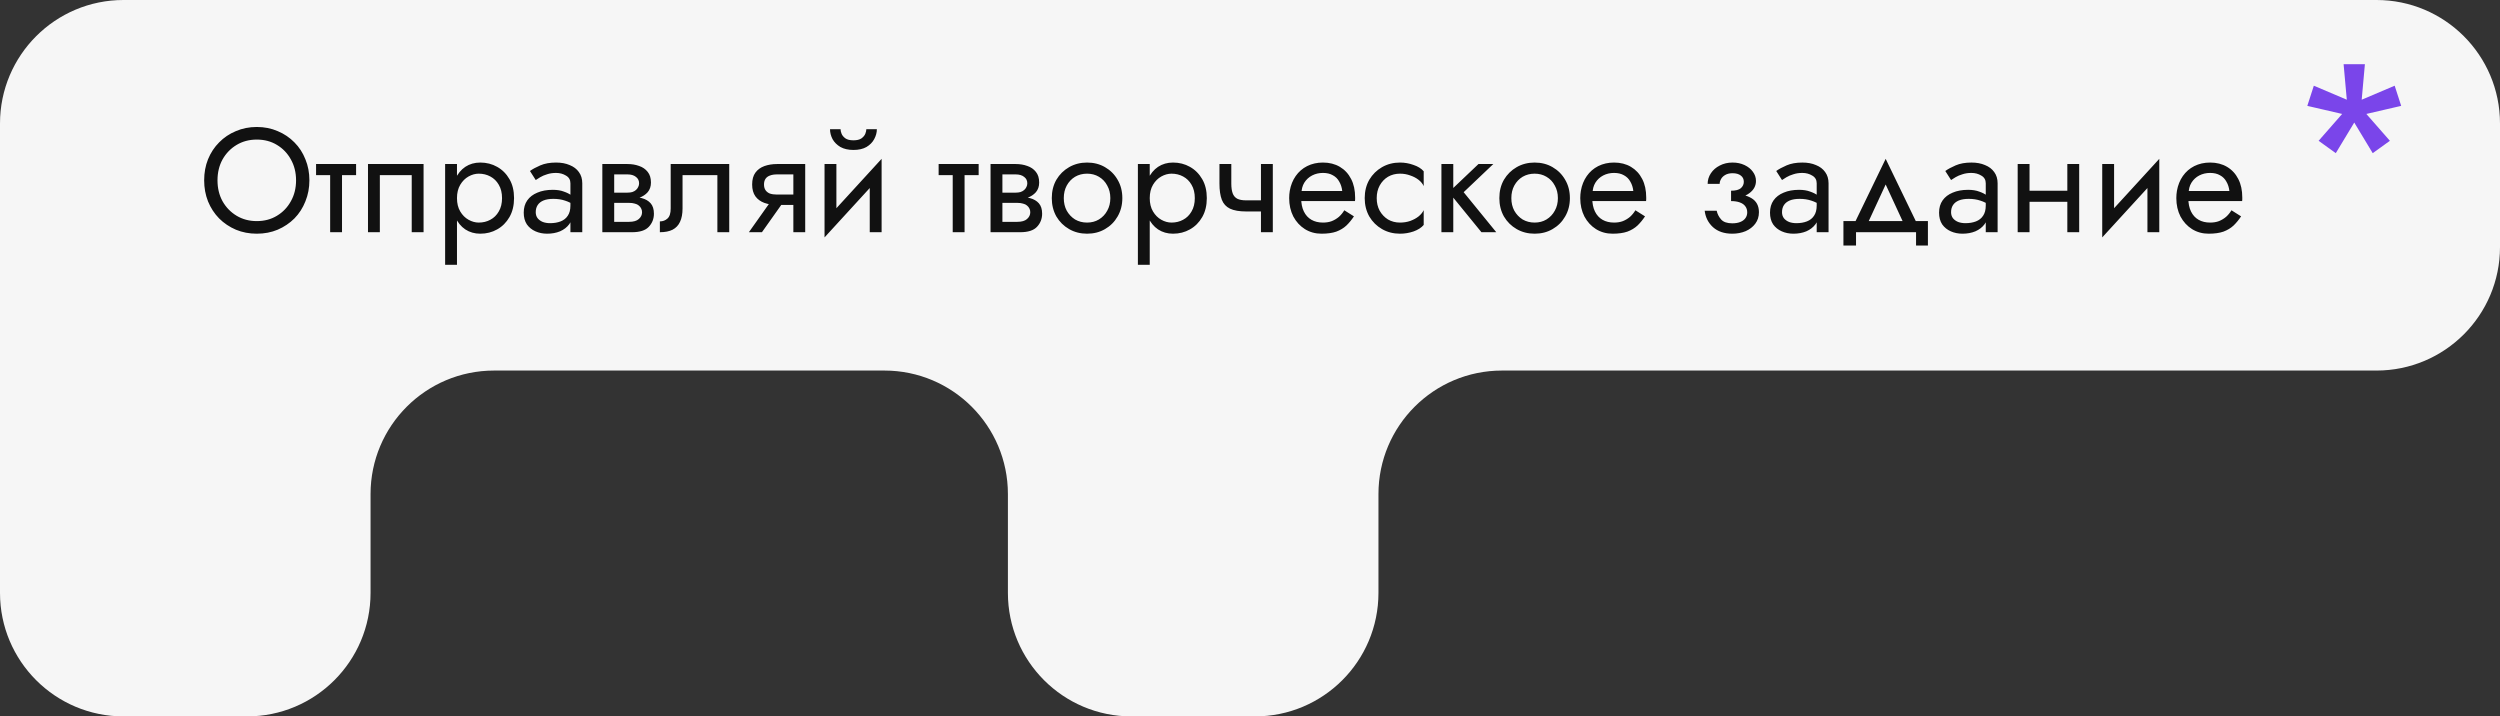 <?xml version="1.0" encoding="UTF-8"?> <svg xmlns="http://www.w3.org/2000/svg" width="506" height="145" viewBox="0 0 506 145" fill="none"><rect x="0" y="0" width="506" height="145" fill="#333333" stroke="none"/> <path fill-rule="evenodd" clip-rule="evenodd" d="M2.18557e-06 120C9.78513e-07 133.807 11.193 145 25 145L50 145C63.807 145 75 133.807 75 120L75 100C75 86.193 86.193 75 100 75L179 75C192.807 75 204 86.193 204 100L204 120C204 133.807 215.193 145 229 145L254 145C267.807 145 279 133.807 279 120L279 100C279 86.193 290.193 75 304 75L481 75C494.807 75 506 63.807 506 50L506 25C506 11.193 494.807 -3.14961e-05 481 -3.27031e-05L25 -4.20504e-05C11.193 -4.32574e-05 1.16978e-05 11.193 1.04907e-05 25L8.30517e-06 50L2.18557e-06 120Z" fill="#F6F6F6"></path> <path d="M44.022 36.5C44.022 34.92 44.362 33.51 45.042 32.27C45.742 31.03 46.692 30.05 47.892 29.33C49.092 28.61 50.452 28.25 51.972 28.25C53.512 28.25 54.872 28.61 56.052 29.33C57.252 30.05 58.192 31.03 58.872 32.27C59.572 33.51 59.922 34.92 59.922 36.5C59.922 38.08 59.572 39.49 58.872 40.73C58.192 41.97 57.252 42.95 56.052 43.67C54.872 44.39 53.512 44.75 51.972 44.75C50.452 44.75 49.092 44.39 47.892 43.67C46.692 42.95 45.742 41.97 45.042 40.73C44.362 39.49 44.022 38.08 44.022 36.5ZM41.322 36.5C41.322 38.02 41.582 39.44 42.102 40.76C42.642 42.08 43.392 43.23 44.352 44.21C45.312 45.17 46.442 45.93 47.742 46.49C49.042 47.03 50.452 47.3 51.972 47.3C53.512 47.3 54.922 47.03 56.202 46.49C57.502 45.93 58.632 45.17 59.592 44.21C60.552 43.23 61.292 42.08 61.812 40.76C62.352 39.44 62.622 38.02 62.622 36.5C62.622 34.96 62.352 33.54 61.812 32.24C61.292 30.92 60.552 29.78 59.592 28.82C58.632 27.84 57.502 27.08 56.202 26.54C54.922 25.98 53.512 25.7 51.972 25.7C50.452 25.7 49.042 25.98 47.742 26.54C46.442 27.08 45.312 27.84 44.352 28.82C43.392 29.78 42.642 30.92 42.102 32.24C41.582 33.54 41.322 34.96 41.322 36.5ZM63.973 33.2V35.45H72.073V33.2H63.973ZM66.823 33.8V47H69.223V33.8H66.823ZM85.731 33.2H74.481V47H76.881V35.45H83.331V47H85.731V33.2ZM92.493 53.6V33.2H90.093V53.6H92.493ZM104.043 40.1C104.043 38.6 103.733 37.32 103.113 36.26C102.493 35.18 101.663 34.35 100.623 33.77C99.603 33.19 98.463 32.9 97.203 32.9C96.063 32.9 95.053 33.19 94.173 33.77C93.313 34.35 92.633 35.18 92.133 36.26C91.653 37.32 91.413 38.6 91.413 40.1C91.413 41.58 91.653 42.86 92.133 43.94C92.633 45.02 93.313 45.85 94.173 46.43C95.053 47.01 96.063 47.3 97.203 47.3C98.463 47.3 99.603 47.01 100.623 46.43C101.663 45.85 102.493 45.02 103.113 43.94C103.733 42.86 104.043 41.58 104.043 40.1ZM101.613 40.1C101.613 41.16 101.393 42.06 100.953 42.8C100.533 43.54 99.963 44.1 99.243 44.48C98.543 44.86 97.763 45.05 96.903 45.05C96.203 45.05 95.513 44.86 94.833 44.48C94.153 44.1 93.593 43.54 93.153 42.8C92.713 42.06 92.493 41.16 92.493 40.1C92.493 39.04 92.713 38.14 93.153 37.4C93.593 36.66 94.153 36.1 94.833 35.72C95.513 35.34 96.203 35.15 96.903 35.15C97.763 35.15 98.543 35.34 99.243 35.72C99.963 36.1 100.533 36.66 100.953 37.4C101.393 38.14 101.613 39.04 101.613 40.1ZM108.433 42.95C108.433 42.39 108.563 41.91 108.823 41.51C109.083 41.11 109.473 40.8 109.993 40.58C110.533 40.36 111.203 40.25 112.003 40.25C112.883 40.25 113.673 40.37 114.373 40.61C115.073 40.83 115.763 41.18 116.443 41.66V40.25C116.303 40.07 116.043 39.84 115.663 39.56C115.283 39.26 114.773 39 114.133 38.78C113.513 38.54 112.763 38.42 111.883 38.42C110.683 38.42 109.643 38.61 108.763 38.99C107.883 39.35 107.203 39.87 106.723 40.55C106.243 41.23 106.003 42.06 106.003 43.04C106.003 43.98 106.213 44.77 106.633 45.41C107.073 46.03 107.653 46.5 108.373 46.82C109.093 47.14 109.883 47.3 110.743 47.3C111.703 47.3 112.573 47.14 113.353 46.82C114.133 46.48 114.753 46 115.213 45.38C115.693 44.74 115.933 43.98 115.933 43.1L115.453 41.6C115.453 42.46 115.273 43.15 114.913 43.67C114.573 44.19 114.093 44.57 113.473 44.81C112.853 45.05 112.143 45.17 111.343 45.17C110.803 45.17 110.313 45.09 109.873 44.93C109.433 44.75 109.083 44.5 108.823 44.18C108.563 43.84 108.433 43.43 108.433 42.95ZM108.433 36.44C108.653 36.28 108.953 36.09 109.333 35.87C109.733 35.63 110.203 35.43 110.743 35.27C111.283 35.09 111.883 35 112.543 35C113.303 35 113.973 35.18 114.553 35.54C115.153 35.88 115.453 36.4 115.453 37.1V47H117.853V37.1C117.853 36.2 117.623 35.44 117.163 34.82C116.723 34.2 116.103 33.73 115.303 33.41C114.523 33.07 113.603 32.9 112.543 32.9C111.303 32.9 110.243 33.09 109.363 33.47C108.483 33.85 107.783 34.23 107.263 34.61L108.433 36.44ZM123.323 39.8V41.06H127.313C127.773 41.06 128.163 41.11 128.483 41.21C128.823 41.29 129.093 41.42 129.293 41.6C129.513 41.78 129.673 41.98 129.773 42.2C129.893 42.42 129.953 42.67 129.953 42.95C129.953 43.49 129.733 43.95 129.293 44.33C128.873 44.71 128.213 44.9 127.313 44.9H123.323V47H127.913C129.493 47 130.623 46.64 131.303 45.92C132.003 45.18 132.353 44.29 132.353 43.25C132.353 42.35 132.133 41.65 131.693 41.15C131.253 40.65 130.653 40.3 129.893 40.1C129.133 39.9 128.273 39.8 127.313 39.8H123.323ZM123.323 40.4H127.013C127.873 40.4 128.653 40.28 129.353 40.04C130.073 39.78 130.653 39.4 131.093 38.9C131.533 38.38 131.753 37.73 131.753 36.95C131.753 36.05 131.533 35.33 131.093 34.79C130.653 34.23 130.073 33.83 129.353 33.59C128.653 33.33 127.873 33.2 127.013 33.2H123.323V35.3H127.013C127.733 35.3 128.303 35.47 128.723 35.81C129.143 36.13 129.353 36.56 129.353 37.1C129.353 37.36 129.293 37.61 129.173 37.85C129.073 38.07 128.923 38.27 128.723 38.45C128.523 38.63 128.273 38.77 127.973 38.87C127.693 38.95 127.373 38.99 127.013 38.99H123.323V40.4ZM121.913 33.2V47H124.313V33.2H121.913ZM147.597 33.2H135.747V42.2C135.747 43.18 135.527 43.86 135.087 44.24C134.667 44.62 134.157 44.81 133.557 44.81V47C134.597 47 135.457 46.83 136.137 46.49C136.817 46.13 137.317 45.6 137.637 44.9C137.977 44.18 138.147 43.28 138.147 42.2V35.45H145.197V47H147.597V33.2ZM154.215 47L159.315 39.8H156.675L151.575 47H154.215ZM162.975 47V33.2H160.575V47H162.975ZM161.565 39.38H157.275C156.695 39.38 156.205 39.31 155.805 39.17C155.425 39.01 155.135 38.78 154.935 38.48C154.735 38.18 154.635 37.8 154.635 37.34C154.635 36.88 154.735 36.5 154.935 36.2C155.135 35.9 155.425 35.68 155.805 35.54C156.205 35.38 156.695 35.3 157.275 35.3H161.565V33.2H157.275C156.335 33.2 155.475 33.34 154.695 33.62C153.935 33.9 153.335 34.34 152.895 34.94C152.455 35.54 152.235 36.34 152.235 37.34C152.235 38.32 152.455 39.12 152.895 39.74C153.335 40.34 153.935 40.78 154.695 41.06C155.475 41.34 156.335 41.48 157.275 41.48H161.565V39.38ZM178.287 35.6L178.437 32.15L167.037 44.6L166.887 48.05L178.287 35.6ZM169.287 33.2H166.887V48.05L169.287 44.75V33.2ZM178.437 32.15L176.037 35.45V47H178.437V32.15ZM167.997 26.15C167.997 26.83 168.167 27.5 168.507 28.16C168.867 28.8 169.397 29.33 170.097 29.75C170.817 30.15 171.697 30.35 172.737 30.35C173.797 30.35 174.677 30.15 175.377 29.75C176.077 29.33 176.597 28.8 176.937 28.16C177.297 27.5 177.477 26.83 177.477 26.15H175.347C175.347 26.41 175.277 26.72 175.137 27.08C174.997 27.42 174.737 27.73 174.357 28.01C173.977 28.27 173.437 28.4 172.737 28.4C172.037 28.4 171.497 28.27 171.117 28.01C170.737 27.73 170.477 27.42 170.337 27.08C170.197 26.72 170.127 26.41 170.127 26.15H167.997ZM189.979 33.2V35.45H198.079V33.2H189.979ZM192.829 33.8V47H195.229V33.8H192.829ZM201.897 39.8V41.06H205.887C206.347 41.06 206.737 41.11 207.057 41.21C207.397 41.29 207.667 41.42 207.867 41.6C208.087 41.78 208.247 41.98 208.347 42.2C208.467 42.42 208.527 42.67 208.527 42.95C208.527 43.49 208.307 43.95 207.867 44.33C207.447 44.71 206.787 44.9 205.887 44.9H201.897V47H206.487C208.067 47 209.197 46.64 209.877 45.92C210.577 45.18 210.927 44.29 210.927 43.25C210.927 42.35 210.707 41.65 210.267 41.15C209.827 40.65 209.227 40.3 208.467 40.1C207.707 39.9 206.847 39.8 205.887 39.8H201.897ZM201.897 40.4H205.587C206.447 40.4 207.227 40.28 207.927 40.04C208.647 39.78 209.227 39.4 209.667 38.9C210.107 38.38 210.327 37.73 210.327 36.95C210.327 36.05 210.107 35.33 209.667 34.79C209.227 34.23 208.647 33.83 207.927 33.59C207.227 33.33 206.447 33.2 205.587 33.2H201.897V35.3H205.587C206.307 35.3 206.877 35.47 207.297 35.81C207.717 36.13 207.927 36.56 207.927 37.1C207.927 37.36 207.867 37.61 207.747 37.85C207.647 38.07 207.497 38.27 207.297 38.45C207.097 38.63 206.847 38.77 206.547 38.87C206.267 38.95 205.947 38.99 205.587 38.99H201.897V40.4ZM200.487 33.2V47H202.887V33.2H200.487ZM212.881 40.1C212.881 41.48 213.191 42.72 213.811 43.82C214.451 44.9 215.311 45.75 216.391 46.37C217.471 46.99 218.681 47.3 220.021 47.3C221.381 47.3 222.591 46.99 223.651 46.37C224.731 45.75 225.581 44.9 226.201 43.82C226.841 42.72 227.161 41.48 227.161 40.1C227.161 38.7 226.841 37.46 226.201 36.38C225.581 35.3 224.731 34.45 223.651 33.83C222.591 33.21 221.381 32.9 220.021 32.9C218.681 32.9 217.471 33.21 216.391 33.83C215.311 34.45 214.451 35.3 213.811 36.38C213.191 37.46 212.881 38.7 212.881 40.1ZM215.311 40.1C215.311 39.14 215.511 38.29 215.911 37.55C216.331 36.79 216.891 36.2 217.591 35.78C218.311 35.36 219.121 35.15 220.021 35.15C220.921 35.15 221.721 35.36 222.421 35.78C223.141 36.2 223.701 36.79 224.101 37.55C224.521 38.29 224.731 39.14 224.731 40.1C224.731 41.06 224.521 41.91 224.101 42.65C223.701 43.39 223.141 43.98 222.421 44.42C221.721 44.84 220.921 45.05 220.021 45.05C219.121 45.05 218.311 44.84 217.591 44.42C216.891 43.98 216.331 43.39 215.911 42.65C215.511 41.91 215.311 41.06 215.311 40.1ZM232.708 53.6V33.2H230.308V53.6H232.708ZM244.258 40.1C244.258 38.6 243.948 37.32 243.328 36.26C242.708 35.18 241.878 34.35 240.838 33.77C239.818 33.19 238.678 32.9 237.418 32.9C236.278 32.9 235.268 33.19 234.388 33.77C233.528 34.35 232.848 35.18 232.348 36.26C231.868 37.32 231.628 38.6 231.628 40.1C231.628 41.58 231.868 42.86 232.348 43.94C232.848 45.02 233.528 45.85 234.388 46.43C235.268 47.01 236.278 47.3 237.418 47.3C238.678 47.3 239.818 47.01 240.838 46.43C241.878 45.85 242.708 45.02 243.328 43.94C243.948 42.86 244.258 41.58 244.258 40.1ZM241.828 40.1C241.828 41.16 241.608 42.06 241.168 42.8C240.748 43.54 240.178 44.1 239.458 44.48C238.758 44.86 237.978 45.05 237.118 45.05C236.418 45.05 235.728 44.86 235.048 44.48C234.368 44.1 233.808 43.54 233.368 42.8C232.928 42.06 232.708 41.16 232.708 40.1C232.708 39.04 232.928 38.14 233.368 37.4C233.808 36.66 234.368 36.1 235.048 35.72C235.728 35.34 236.418 35.15 237.118 35.15C237.978 35.15 238.758 35.34 239.458 35.72C240.178 36.1 240.748 36.66 241.168 37.4C241.608 38.14 241.828 39.04 241.828 40.1ZM252.217 42.8H256.927V40.55H252.217V42.8ZM255.217 33.2V47H257.617V33.2H255.217ZM249.217 33.2H246.817V37.16C246.817 38.5 246.977 39.59 247.297 40.43C247.617 41.25 248.167 41.85 248.947 42.23C249.747 42.61 250.837 42.8 252.217 42.8V40.55C251.457 40.55 250.857 40.44 250.417 40.22C249.977 39.98 249.667 39.61 249.487 39.11C249.307 38.61 249.217 37.96 249.217 37.16V33.2ZM262.458 40.7H274.248C274.268 40.58 274.278 40.46 274.278 40.34C274.278 40.22 274.278 40.1 274.278 39.98C274.278 38.52 274.008 37.27 273.468 36.23C272.928 35.17 272.168 34.35 271.188 33.77C270.208 33.19 269.068 32.9 267.768 32.9C266.588 32.9 265.518 33.14 264.558 33.62C263.618 34.1 262.848 34.77 262.248 35.63C261.648 36.49 261.248 37.49 261.048 38.63C261.008 38.87 260.978 39.11 260.958 39.35C260.938 39.59 260.928 39.84 260.928 40.1C260.928 41.48 261.208 42.72 261.768 43.82C262.348 44.9 263.128 45.75 264.108 46.37C265.108 46.99 266.228 47.3 267.468 47.3C268.668 47.3 269.668 47.16 270.468 46.88C271.268 46.58 271.948 46.17 272.508 45.65C273.068 45.11 273.578 44.49 274.038 43.79L272.088 42.56C271.788 43.06 271.428 43.5 271.008 43.88C270.588 44.24 270.108 44.53 269.568 44.75C269.048 44.95 268.448 45.05 267.768 45.05C266.868 45.05 266.088 44.86 265.428 44.48C264.768 44.1 264.258 43.54 263.898 42.8C263.538 42.06 263.358 41.16 263.358 40.1L263.418 39.2C263.418 38.34 263.608 37.6 263.988 36.98C264.388 36.34 264.918 35.85 265.578 35.51C266.238 35.17 266.968 35 267.768 35C268.568 35 269.238 35.16 269.778 35.48C270.338 35.78 270.768 36.21 271.068 36.77C271.388 37.31 271.588 37.94 271.668 38.66H262.458V40.7ZM278.647 40.1C278.647 39.14 278.847 38.29 279.247 37.55C279.667 36.79 280.227 36.2 280.927 35.78C281.647 35.36 282.457 35.15 283.357 35.15C284.097 35.15 284.787 35.27 285.427 35.51C286.087 35.73 286.657 36.03 287.137 36.41C287.617 36.79 287.957 37.21 288.157 37.67V34.67C287.677 34.11 286.987 33.68 286.087 33.38C285.207 33.06 284.297 32.9 283.357 32.9C282.017 32.9 280.807 33.21 279.727 33.83C278.647 34.45 277.787 35.3 277.147 36.38C276.527 37.46 276.217 38.7 276.217 40.1C276.217 41.48 276.527 42.72 277.147 43.82C277.787 44.9 278.647 45.75 279.727 46.37C280.807 46.99 282.017 47.3 283.357 47.3C284.297 47.3 285.207 47.15 286.087 46.85C286.987 46.53 287.677 46.09 288.157 45.53V42.53C287.957 42.97 287.617 43.39 287.137 43.79C286.657 44.17 286.087 44.48 285.427 44.72C284.787 44.94 284.097 45.05 283.357 45.05C282.457 45.05 281.647 44.84 280.927 44.42C280.227 43.98 279.667 43.39 279.247 42.65C278.847 41.91 278.647 41.06 278.647 40.1ZM291.744 33.2V47H294.144V33.2H291.744ZM299.244 33.2L293.244 38.9L299.844 47H302.844L296.244 38.9L302.244 33.2H299.244ZM303.467 40.1C303.467 41.48 303.777 42.72 304.397 43.82C305.037 44.9 305.897 45.75 306.977 46.37C308.057 46.99 309.267 47.3 310.607 47.3C311.967 47.3 313.177 46.99 314.237 46.37C315.317 45.75 316.167 44.9 316.787 43.82C317.427 42.72 317.747 41.48 317.747 40.1C317.747 38.7 317.427 37.46 316.787 36.38C316.167 35.3 315.317 34.45 314.237 33.83C313.177 33.21 311.967 32.9 310.607 32.9C309.267 32.9 308.057 33.21 306.977 33.83C305.897 34.45 305.037 35.3 304.397 36.38C303.777 37.46 303.467 38.7 303.467 40.1ZM305.897 40.1C305.897 39.14 306.097 38.29 306.497 37.55C306.917 36.79 307.477 36.2 308.177 35.78C308.897 35.36 309.707 35.15 310.607 35.15C311.507 35.15 312.307 35.36 313.007 35.78C313.727 36.2 314.287 36.79 314.687 37.55C315.107 38.29 315.317 39.14 315.317 40.1C315.317 41.06 315.107 41.91 314.687 42.65C314.287 43.39 313.727 43.98 313.007 44.42C312.307 44.84 311.507 45.05 310.607 45.05C309.707 45.05 308.897 44.84 308.177 44.42C307.477 43.98 306.917 43.39 306.497 42.65C306.097 41.91 305.897 41.06 305.897 40.1ZM321.374 40.7H333.164C333.184 40.58 333.194 40.46 333.194 40.34C333.194 40.22 333.194 40.1 333.194 39.98C333.194 38.52 332.924 37.27 332.384 36.23C331.844 35.17 331.084 34.35 330.104 33.77C329.124 33.19 327.984 32.9 326.684 32.9C325.504 32.9 324.434 33.14 323.474 33.62C322.534 34.1 321.764 34.77 321.164 35.63C320.564 36.49 320.164 37.49 319.964 38.63C319.924 38.87 319.894 39.11 319.874 39.35C319.854 39.59 319.844 39.84 319.844 40.1C319.844 41.48 320.124 42.72 320.684 43.82C321.264 44.9 322.044 45.75 323.024 46.37C324.024 46.99 325.144 47.3 326.384 47.3C327.584 47.3 328.584 47.16 329.384 46.88C330.184 46.58 330.864 46.17 331.424 45.65C331.984 45.11 332.494 44.49 332.954 43.79L331.004 42.56C330.704 43.06 330.344 43.5 329.924 43.88C329.504 44.24 329.024 44.53 328.484 44.75C327.964 44.95 327.364 45.05 326.684 45.05C325.784 45.05 325.004 44.86 324.344 44.48C323.684 44.1 323.174 43.54 322.814 42.8C322.454 42.06 322.274 41.16 322.274 40.1L322.334 39.2C322.334 38.34 322.524 37.6 322.904 36.98C323.304 36.34 323.834 35.85 324.494 35.51C325.154 35.17 325.884 35 326.684 35C327.484 35 328.154 35.16 328.694 35.48C329.254 35.78 329.684 36.21 329.984 36.77C330.304 37.31 330.504 37.94 330.584 38.66H321.374V40.7ZM350.368 40.1C351.948 40.1 353.178 39.77 354.058 39.11C354.958 38.45 355.408 37.62 355.408 36.62C355.408 35.94 355.198 35.32 354.778 34.76C354.378 34.2 353.818 33.75 353.098 33.41C352.378 33.07 351.568 32.9 350.668 32.9C349.708 32.9 348.848 33.1 348.088 33.5C347.328 33.88 346.728 34.4 346.288 35.06C345.848 35.72 345.628 36.44 345.628 37.22H348.058C348.058 36.9 348.148 36.58 348.328 36.26C348.508 35.92 348.788 35.64 349.168 35.42C349.568 35.18 350.068 35.06 350.668 35.06C351.388 35.06 351.948 35.22 352.348 35.54C352.748 35.84 352.948 36.26 352.948 36.8C352.948 37.3 352.748 37.73 352.348 38.09C351.948 38.43 351.288 38.6 350.368 38.6V40.1ZM350.608 47.3C351.588 47.3 352.488 47.13 353.308 46.79C354.128 46.43 354.778 45.93 355.258 45.29C355.758 44.63 356.008 43.85 356.008 42.95C356.008 41.65 355.498 40.7 354.478 40.1C353.458 39.5 352.088 39.2 350.368 39.2V40.7C351.068 40.7 351.658 40.79 352.138 40.97C352.638 41.15 353.008 41.41 353.248 41.75C353.508 42.09 353.638 42.5 353.638 42.98C353.638 43.42 353.518 43.81 353.278 44.15C353.038 44.49 352.688 44.75 352.228 44.93C351.788 45.11 351.248 45.2 350.608 45.2C349.568 45.2 348.818 44.94 348.358 44.42C347.898 43.9 347.598 43.31 347.458 42.65H345.028C345.188 43.99 345.748 45.1 346.708 45.98C347.688 46.86 348.988 47.3 350.608 47.3ZM360.679 42.95C360.679 42.39 360.809 41.91 361.069 41.51C361.329 41.11 361.719 40.8 362.239 40.58C362.779 40.36 363.449 40.25 364.249 40.25C365.129 40.25 365.919 40.37 366.619 40.61C367.319 40.83 368.009 41.18 368.689 41.66V40.25C368.549 40.07 368.289 39.84 367.909 39.56C367.529 39.26 367.019 39 366.379 38.78C365.759 38.54 365.009 38.42 364.129 38.42C362.929 38.42 361.889 38.61 361.009 38.99C360.129 39.35 359.449 39.87 358.969 40.55C358.489 41.23 358.249 42.06 358.249 43.04C358.249 43.98 358.459 44.77 358.879 45.41C359.319 46.03 359.899 46.5 360.619 46.82C361.339 47.14 362.129 47.3 362.989 47.3C363.949 47.3 364.819 47.14 365.599 46.82C366.379 46.48 366.999 46 367.459 45.38C367.939 44.74 368.179 43.98 368.179 43.1L367.699 41.6C367.699 42.46 367.519 43.15 367.159 43.67C366.819 44.19 366.339 44.57 365.719 44.81C365.099 45.05 364.389 45.17 363.589 45.17C363.049 45.17 362.559 45.09 362.119 44.93C361.679 44.75 361.329 44.5 361.069 44.18C360.809 43.84 360.679 43.43 360.679 42.95ZM360.679 36.44C360.899 36.28 361.199 36.09 361.579 35.87C361.979 35.63 362.449 35.43 362.989 35.27C363.529 35.09 364.129 35 364.789 35C365.549 35 366.219 35.18 366.799 35.54C367.399 35.88 367.699 36.4 367.699 37.1V47H370.099V37.1C370.099 36.2 369.869 35.44 369.409 34.82C368.969 34.2 368.349 33.73 367.549 33.41C366.769 33.07 365.849 32.9 364.789 32.9C363.549 32.9 362.489 33.09 361.609 33.47C360.729 33.85 360.029 34.23 359.509 34.61L360.679 36.44ZM381.659 37.34L385.709 46.1H388.409L381.659 32.15L374.909 46.1H377.609L381.659 37.34ZM387.809 47V49.7H390.209V44.75H373.109V49.7H375.659V47H387.809ZM394.897 42.95C394.897 42.39 395.027 41.91 395.287 41.51C395.547 41.11 395.937 40.8 396.457 40.58C396.997 40.36 397.667 40.25 398.467 40.25C399.347 40.25 400.137 40.37 400.837 40.61C401.537 40.83 402.227 41.18 402.907 41.66V40.25C402.767 40.07 402.507 39.84 402.127 39.56C401.747 39.26 401.237 39 400.597 38.78C399.977 38.54 399.227 38.42 398.347 38.42C397.147 38.42 396.107 38.61 395.227 38.99C394.347 39.35 393.667 39.87 393.187 40.55C392.707 41.23 392.467 42.06 392.467 43.04C392.467 43.98 392.677 44.77 393.097 45.41C393.537 46.03 394.117 46.5 394.837 46.82C395.557 47.14 396.347 47.3 397.207 47.3C398.167 47.3 399.037 47.14 399.817 46.82C400.597 46.48 401.217 46 401.677 45.38C402.157 44.74 402.397 43.98 402.397 43.1L401.917 41.6C401.917 42.46 401.737 43.15 401.377 43.67C401.037 44.19 400.557 44.57 399.937 44.81C399.317 45.05 398.607 45.17 397.807 45.17C397.267 45.17 396.777 45.09 396.337 44.93C395.897 44.75 395.547 44.5 395.287 44.18C395.027 43.84 394.897 43.43 394.897 42.95ZM394.897 36.44C395.117 36.28 395.417 36.09 395.797 35.87C396.197 35.63 396.667 35.43 397.207 35.27C397.747 35.09 398.347 35 399.007 35C399.767 35 400.437 35.18 401.017 35.54C401.617 35.88 401.917 36.4 401.917 37.1V47H404.317V37.1C404.317 36.2 404.087 35.44 403.627 34.82C403.187 34.2 402.567 33.73 401.767 33.41C400.987 33.07 400.067 32.9 399.007 32.9C397.767 32.9 396.707 33.09 395.827 33.47C394.947 33.85 394.247 34.23 393.727 34.61L394.897 36.44ZM409.788 40.85H419.988V38.6H409.788V40.85ZM418.428 33.2V47H420.828V33.2H418.428ZM408.378 33.2V47H410.778V33.2H408.378ZM436.891 35.6L437.041 32.15L425.641 44.6L425.491 48.05L436.891 35.6ZM427.891 33.2H425.491V48.05L427.891 44.75V33.2ZM437.041 32.15L434.641 35.45V47H437.041V32.15ZM442.018 40.7H453.808C453.828 40.58 453.838 40.46 453.838 40.34C453.838 40.22 453.838 40.1 453.838 39.98C453.838 38.52 453.568 37.27 453.028 36.23C452.488 35.17 451.728 34.35 450.748 33.77C449.768 33.19 448.628 32.9 447.328 32.9C446.148 32.9 445.078 33.14 444.118 33.62C443.178 34.1 442.408 34.77 441.808 35.63C441.208 36.49 440.808 37.49 440.608 38.63C440.568 38.87 440.538 39.11 440.518 39.35C440.498 39.59 440.488 39.84 440.488 40.1C440.488 41.48 440.768 42.72 441.328 43.82C441.908 44.9 442.688 45.75 443.668 46.37C444.668 46.99 445.788 47.3 447.028 47.3C448.228 47.3 449.228 47.16 450.028 46.88C450.828 46.58 451.508 46.17 452.068 45.65C452.628 45.11 453.138 44.49 453.598 43.79L451.648 42.56C451.348 43.06 450.988 43.5 450.568 43.88C450.148 44.24 449.668 44.53 449.128 44.75C448.608 44.95 448.008 45.05 447.328 45.05C446.428 45.05 445.648 44.86 444.988 44.48C444.328 44.1 443.818 43.54 443.458 42.8C443.098 42.06 442.918 41.16 442.918 40.1L442.978 39.2C442.978 38.34 443.168 37.6 443.548 36.98C443.948 36.34 444.478 35.85 445.138 35.51C445.798 35.17 446.528 35 447.328 35C448.128 35 448.798 35.16 449.338 35.48C449.898 35.78 450.328 36.21 450.628 36.77C450.948 37.31 451.148 37.94 451.228 38.66H442.018V40.7Z" fill="#111111"></path> <path d="M484.681 17.346L476.104 20.99L476.896 23.537L486 21.429L484.681 17.346ZM483.713 28.498L477.556 21.473L475.444 23.054L480.238 31L483.713 28.498ZM472.762 31L477.556 23.054L475.444 21.473L469.287 28.498L472.762 31ZM467 21.429L476.104 23.537L476.896 20.99L468.319 17.346L467 21.429ZM474.345 13L475.181 22.263H477.819L478.655 13H474.345Z" fill="#7A45EA"></path> </svg> 